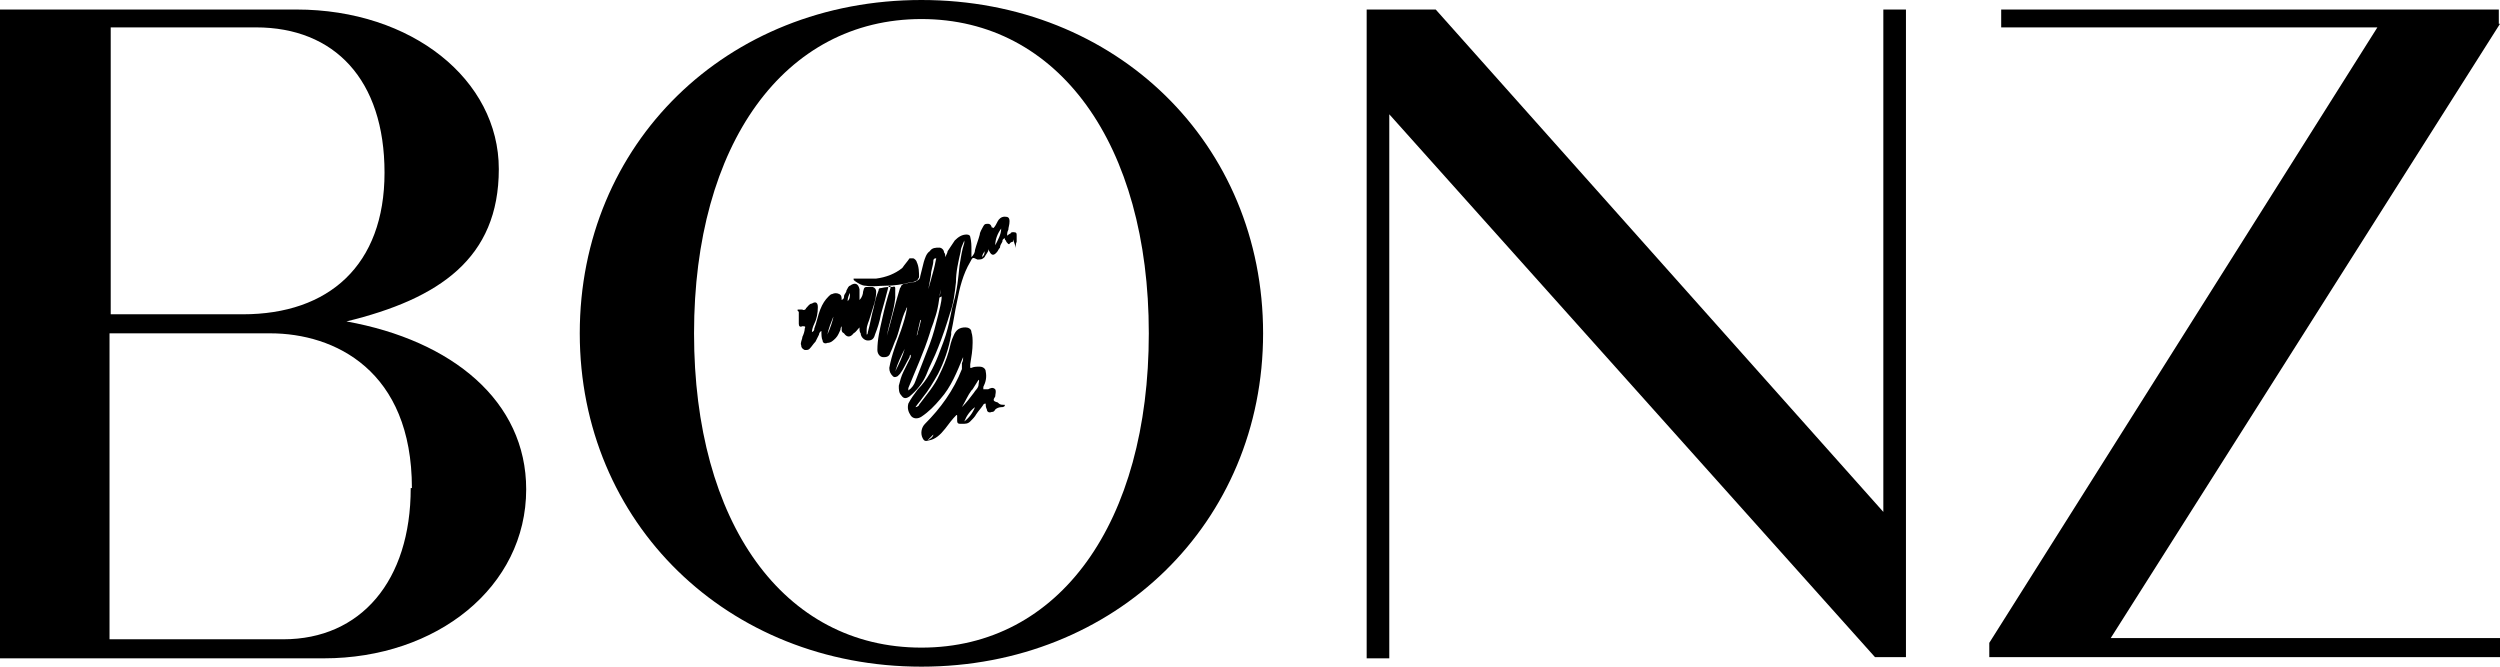 <?xml version="1.0" encoding="UTF-8"?>
<svg id="artwork" xmlns="http://www.w3.org/2000/svg" version="1.1" viewBox="0 0 210 56">
  <defs>
    <style>
      .cls-1 {
        fill: #000;
        stroke-width: 0px;
      }
    </style>
  </defs>
  <g>
    <path class="cls-1" d="M44.2,41.1c0,8.2-7.5,14.2-17,14.2H0V.8h24.9c9.7,0,17,5.9,17,13.4s-5,10.9-12.8,12.8c8.9,1.6,15.1,6.7,15.1,14.1ZM9.3,2.3v24.1h11.1c7.2,0,11.9-4.1,11.9-11.9S28.1,2.3,21.5,2.3h-12.3ZM34.6,41c0-9.9-6.5-13-11.9-13h-13.5v25.7h14.6c6.5,0,10.7-4.9,10.7-12.7Z"/>
    <path class="cls-1" d="M48.7,28c0-15.9,12.3-28,28.7-28s28.7,12.1,28.7,28-12.4,28-28.7,28-28.7-12.1-28.7-28ZM96.5,28c0-15.9-7.6-26.4-19.1-26.4s-19.1,10.5-19.1,26.4,7.5,26.4,19.1,26.4,19.1-10.5,19.1-26.4Z"/>
    <path class="cls-1" d="M160.1.8v54.4h-2.6L116.7,9.6v45.7h-1.9V.8h5.8l37.6,42.2V.8h1.9Z"/>
    <path class="cls-1" d="M210,2l-32.7,51.6h32.7v1.6h-42.9v-1.2L199.7,2.3h-31.6V.8h41.8v1.2Z"/>
  </g>
  <g>
    <path class="cls-1" d="M85.4,21c-.1-.2-.1-.5,0-.7,0-.2,0-.3,0-.5,0-.2,0-.3-.3-.3,0,0-.2,0-.2.1,0,0-.2.1-.3.2,0,0,0,0,0,0,0-.2,0-.3.1-.5,0-.2.1-.4.1-.7,0-.3-.1-.4-.4-.4-.3,0-.5.2-.6.4-.1.2-.2.4-.3.5,0,.1-.1,0-.2,0,0-.1-.1-.3-.3-.3-.2,0-.3,0-.4.2-.1.2-.3.5-.3.7-.1.4-.3.9-.4,1.3,0,.2-.1.4-.3.6,0-.2,0-.4,0-.6,0-.4,0-.7-.1-1.1,0-.1-.1-.2-.3-.2-.4,0-.7.2-1,.5-.2.3-.4.6-.6.9,0,.1-.1.3-.2.5,0-.2,0-.3-.1-.4,0-.2-.2-.4-.4-.4-.3,0-.6,0-.8.3-.3.2-.4.6-.5.9-.1.4-.2.8-.3,1.2,0,.3-.3.4-.5.5-.2,0-.4,0-.6.1-.2,0-.3,0-.5.2,0,0,0,.1-.1.2-.4,1.3-.7,2.6-1.1,4,0,0,0,.1,0,.2,0,0,0-.1,0-.2.2-1.1.6-2.1.7-3.2,0-.3,0-.5,0-.8,0,0,0-.2-.2-.1-.3,0-.6,0-1,.1-.1,0-.2,0-.2.2-.2.5-.3.9-.4,1.4-.2.7-.3,1.4-.5,2.1,0,0,0,.2-.1.2,0-.1,0-.3,0-.4,0-.4.2-.7.3-1.1.2-.7.5-1.4.5-2.1q0-.3-.3-.4c-.1,0-.2,0-.3,0-.4,0-.4,0-.5.4,0,.2-.1.5-.3.7,0-.3,0-.6,0-.9-.1-.5-.4-.6-.8-.3-.1,0-.2.2-.3.4,0,.2-.2.3-.2.5,0,.1,0,.2-.2.3,0-.2,0-.4-.2-.5-.2-.1-.4-.1-.6,0-.1,0-.2.1-.3.2-.3.3-.5.6-.7,1.1-.2.5-.3,1.1-.5,1.6,0,.1,0,.2-.2.3,0-.2.1-.5.2-.7.2-.4.3-.9.3-1.4,0-.4-.2-.5-.5-.3-.2,0-.3.2-.5.4,0,.1-.2.2-.3.1,0,0-.2,0-.3,0-.1,0-.2,0,0,.2,0,.2,0,.3,0,.5,0,.2,0,.3,0,.5,0,.2.1.3.3.2.2,0,.3,0,.2.2,0,.2-.1.5-.2.7,0,.2-.2.5-.1.7,0,.2.1.3.3.4.2,0,.3,0,.4-.1.2-.2.3-.4.5-.6.1-.2.2-.4.3-.6,0,0,0-.2.2-.3,0,.3,0,.6.1.8,0,.2.2.3.4.2.3,0,.5-.2.7-.4.2-.2.3-.5.4-.7,0,0,0-.2.1-.3,0,0,0,.1,0,.2,0,.2,0,.3.2.4.2.3.5.4.8,0,.2-.1.3-.3.5-.5,0,.2,0,.4.1.5,0,.3.3.6.6.6.3,0,.5-.1.6-.5.2-.5.4-1.1.5-1.7.2-.7.4-1.4.6-2.2,0,0,0-.2.2-.2,0,0,0,.1,0,.2-.3.9-.5,1.7-.7,2.6-.2.9-.4,1.7-.4,2.6,0,.3.2.6.5.6.2,0,.5,0,.6-.4.2-.4.3-.8.5-1.2.3-.8.4-1.6.8-2.4,0,0,0-.1.1-.2,0,0,0,0,0,0-.1.7-.3,1.3-.5,1.9-.4,1.1-.8,2.1-1,3.2,0,.3.1.5.3.7.1.1.2.1.4,0,0,0,.1-.1.2-.2.3-.4.5-.9.8-1.4,0,0,0-.2.1-.2,0,0,0,.2,0,.2-.2.4-.4.8-.6,1.2-.2.4-.3.8-.4,1.2,0,.3,0,.6.2.8.2.3.4.3.7.1.6-.5,1.1-1.1,1.4-1.8.3-.8.7-1.5,1-2.3.4-1,.7-1.9,1-2.9.3-.8.4-1.7.5-2.6,0-.9.2-1.7.4-2.6,0-.3.2-.6.3-.9,0,.1,0,.1,0,.2-.2.6-.3,1.3-.4,1.9-.1,1-.2,2.1-.5,3.1-.2.7-.3,1.5-.5,2.2-.2.8-.5,1.5-.8,2.3-.4,1-.9,2-1.7,2.8-.3.4-.6.8-.8,1.2-.1.4,0,.7.2,1,.2.3.6.3.9.1.6-.4,1.1-.9,1.6-1.5.9-1,1.4-2.3,1.9-3.5.1,0,0,0,0,0,0,.2,0,.3-.1.5,0,0,0,.2,0,.3h0c0,.1,0,.2,0,.2-.7,1.8-1.8,3.3-3.1,4.6-.3.3-.4.8-.2,1.2.1.2.2.3.5.2.6-.1,1-.5,1.4-1,.3-.4.6-.8.9-1.1,0,0,0-.1.1,0,0,0,0,0,0,.1,0,0,0,.2,0,.3,0,.3.1.3.4.3.3,0,.5,0,.7-.2.2-.2.4-.4.5-.6.2-.3.4-.5.6-.8,0,0,0-.1.2-.1,0,.2,0,.3.1.5,0,.2.2.3.4.2.1,0,.2,0,.3-.2,0,0,0,0,0,0,0,0,0,0,0,0,.1-.1.3-.2.5-.2,0,0,0,0,0,0,0,0,0,0,0,0,.1,0,.2,0,.3-.1,0,0,0,0,0-.1,0,0,0,0-.1,0-.2,0-.3,0-.5-.2-.4-.1-.4-.2-.2-.5,0,0,0,0,0,0,0-.2.1-.4,0-.6-.2-.2-.4-.1-.6,0,0,0-.1,0-.2,0,0,0-.1,0-.2,0,0,0,0-.1,0-.2.2-.4.3-.8.2-1.3,0-.2-.2-.4-.5-.4-.3,0-.5,0-.7.1,0,0,0,0-.1,0,0,0,0-.2,0-.3.1-.6.2-1.2.2-1.8,0-.3,0-.6-.1-.9,0-.3-.3-.4-.5-.4-.5,0-.8.2-1,.7-.2.4-.3.9-.4,1.3-.2.7-.5,1.4-.8,2-.4.9-1.1,1.7-1.7,2.5,0,.1-.2.2-.3.2,0,0,0,0,0,0,0,0,0,0,0,0,.2-.3.4-.5.6-.8.5-.6.9-1.3,1.3-2,.5-1,.9-2.1,1.1-3.3,0,0,0-.1,0-.2.2-.9.3-1.7.5-2.6.2-1.1.5-2.3,1.1-3.3.2-.4.2-.4.6-.2.3,0,.4,0,.6-.2.1-.2.2-.3.3-.5,0,0,0-.1,0-.2,0,0,0,.1.1.2.2.4.4.4.7,0,0,0,.1-.2.2-.3,0-.2.1-.3.2-.5,0-.1,0-.2.2-.3,0,0,0,.2.1.2,0,.1.1.2.2.3,0,0,0,0,.1,0,0-.1.2-.2.3-.2,0,0,0,0,0-.2ZM69.5,28.1c.1-.5.3-1,.5-1.5,0,.2-.3,1.1-.5,1.5ZM71.2,25.3c0-.3.1-.5.2-.7,0,.3,0,.5-.2.7ZM75.2,31.2c.2-.7.5-1.3.8-1.9-.2.7-.5,1.3-.8,1.9ZM77.5,26.8v-.3c0,0,0,0,0,0h0c.3-1.1.5-2.3.7-3.4,0-.4.2-.8.2-1.2,0,0,0-.2.2-.2.1,0,0,.1,0,.2-.2,1.1-.6,2.1-.8,3.2,0,.3-.2.6-.2.9-.2.6-.3,1.3-.5,1.9,0,0,0,.2-.1.3.1-.4.2-.9.3-1.3ZM76.3,32.7s0,0,0,0c0,0,0,0,0,0,0,0,0,0,0,0ZM79.1,24.9c0,.5-.2,1.1-.3,1.6-.2.8-.4,1.6-.7,2.4-.4,1-.8,2.1-1.2,3.1-.1.3-.3.6-.6.8,0,0,0,0,0,0,0,0,0-.2,0-.2.6-1.5,1.3-3,1.8-4.6.1-.4.3-.8.4-1.2h0c.3-.8.4-1.7.5-2.5,0,0,0-.1,0-.2,0,.3,0,.6-.1.9ZM77.9,37c.2-.2.4-.4.5-.5,0,.2-.3.4-.5.5ZM81,35.4c.2-.5.5-.9.9-1.2-.2.5-.5.9-.9,1.2ZM81.7,32.7c.2-.3.3-.5.5-.8.1.1,0,.2,0,.4,0,.3-.3.5-.4.7-.3.4-.6.8-1,1.2.3-.5.5-1,.8-1.4ZM82.5,21.6c0-.2.1-.3.2-.5,0,.2,0,.3-.2.5ZM83.6,20.6c0-.5.2-1,.5-1.4,0,.5-.3,1-.5,1.4Z"/>
    <path class="cls-1" d="M71.8,23.6c.3.2.6.4.9.4.6.1,1.1,0,1.7,0,.7,0,1.4-.1,2.1-.3.1,0,.3,0,.4-.1.2,0,.2-.2.3-.3,0-.4,0-.9-.2-1.3,0-.1-.2-.3-.3-.3-.1,0-.2,0-.3,0-.2.3-.4.5-.6.8-.6.5-1.4.8-2.2.9-.5,0-1.1,0-1.6,0,0,0-.2,0-.3,0,0,.1,0,.2.2.2Z"/>
  </g>
</svg>